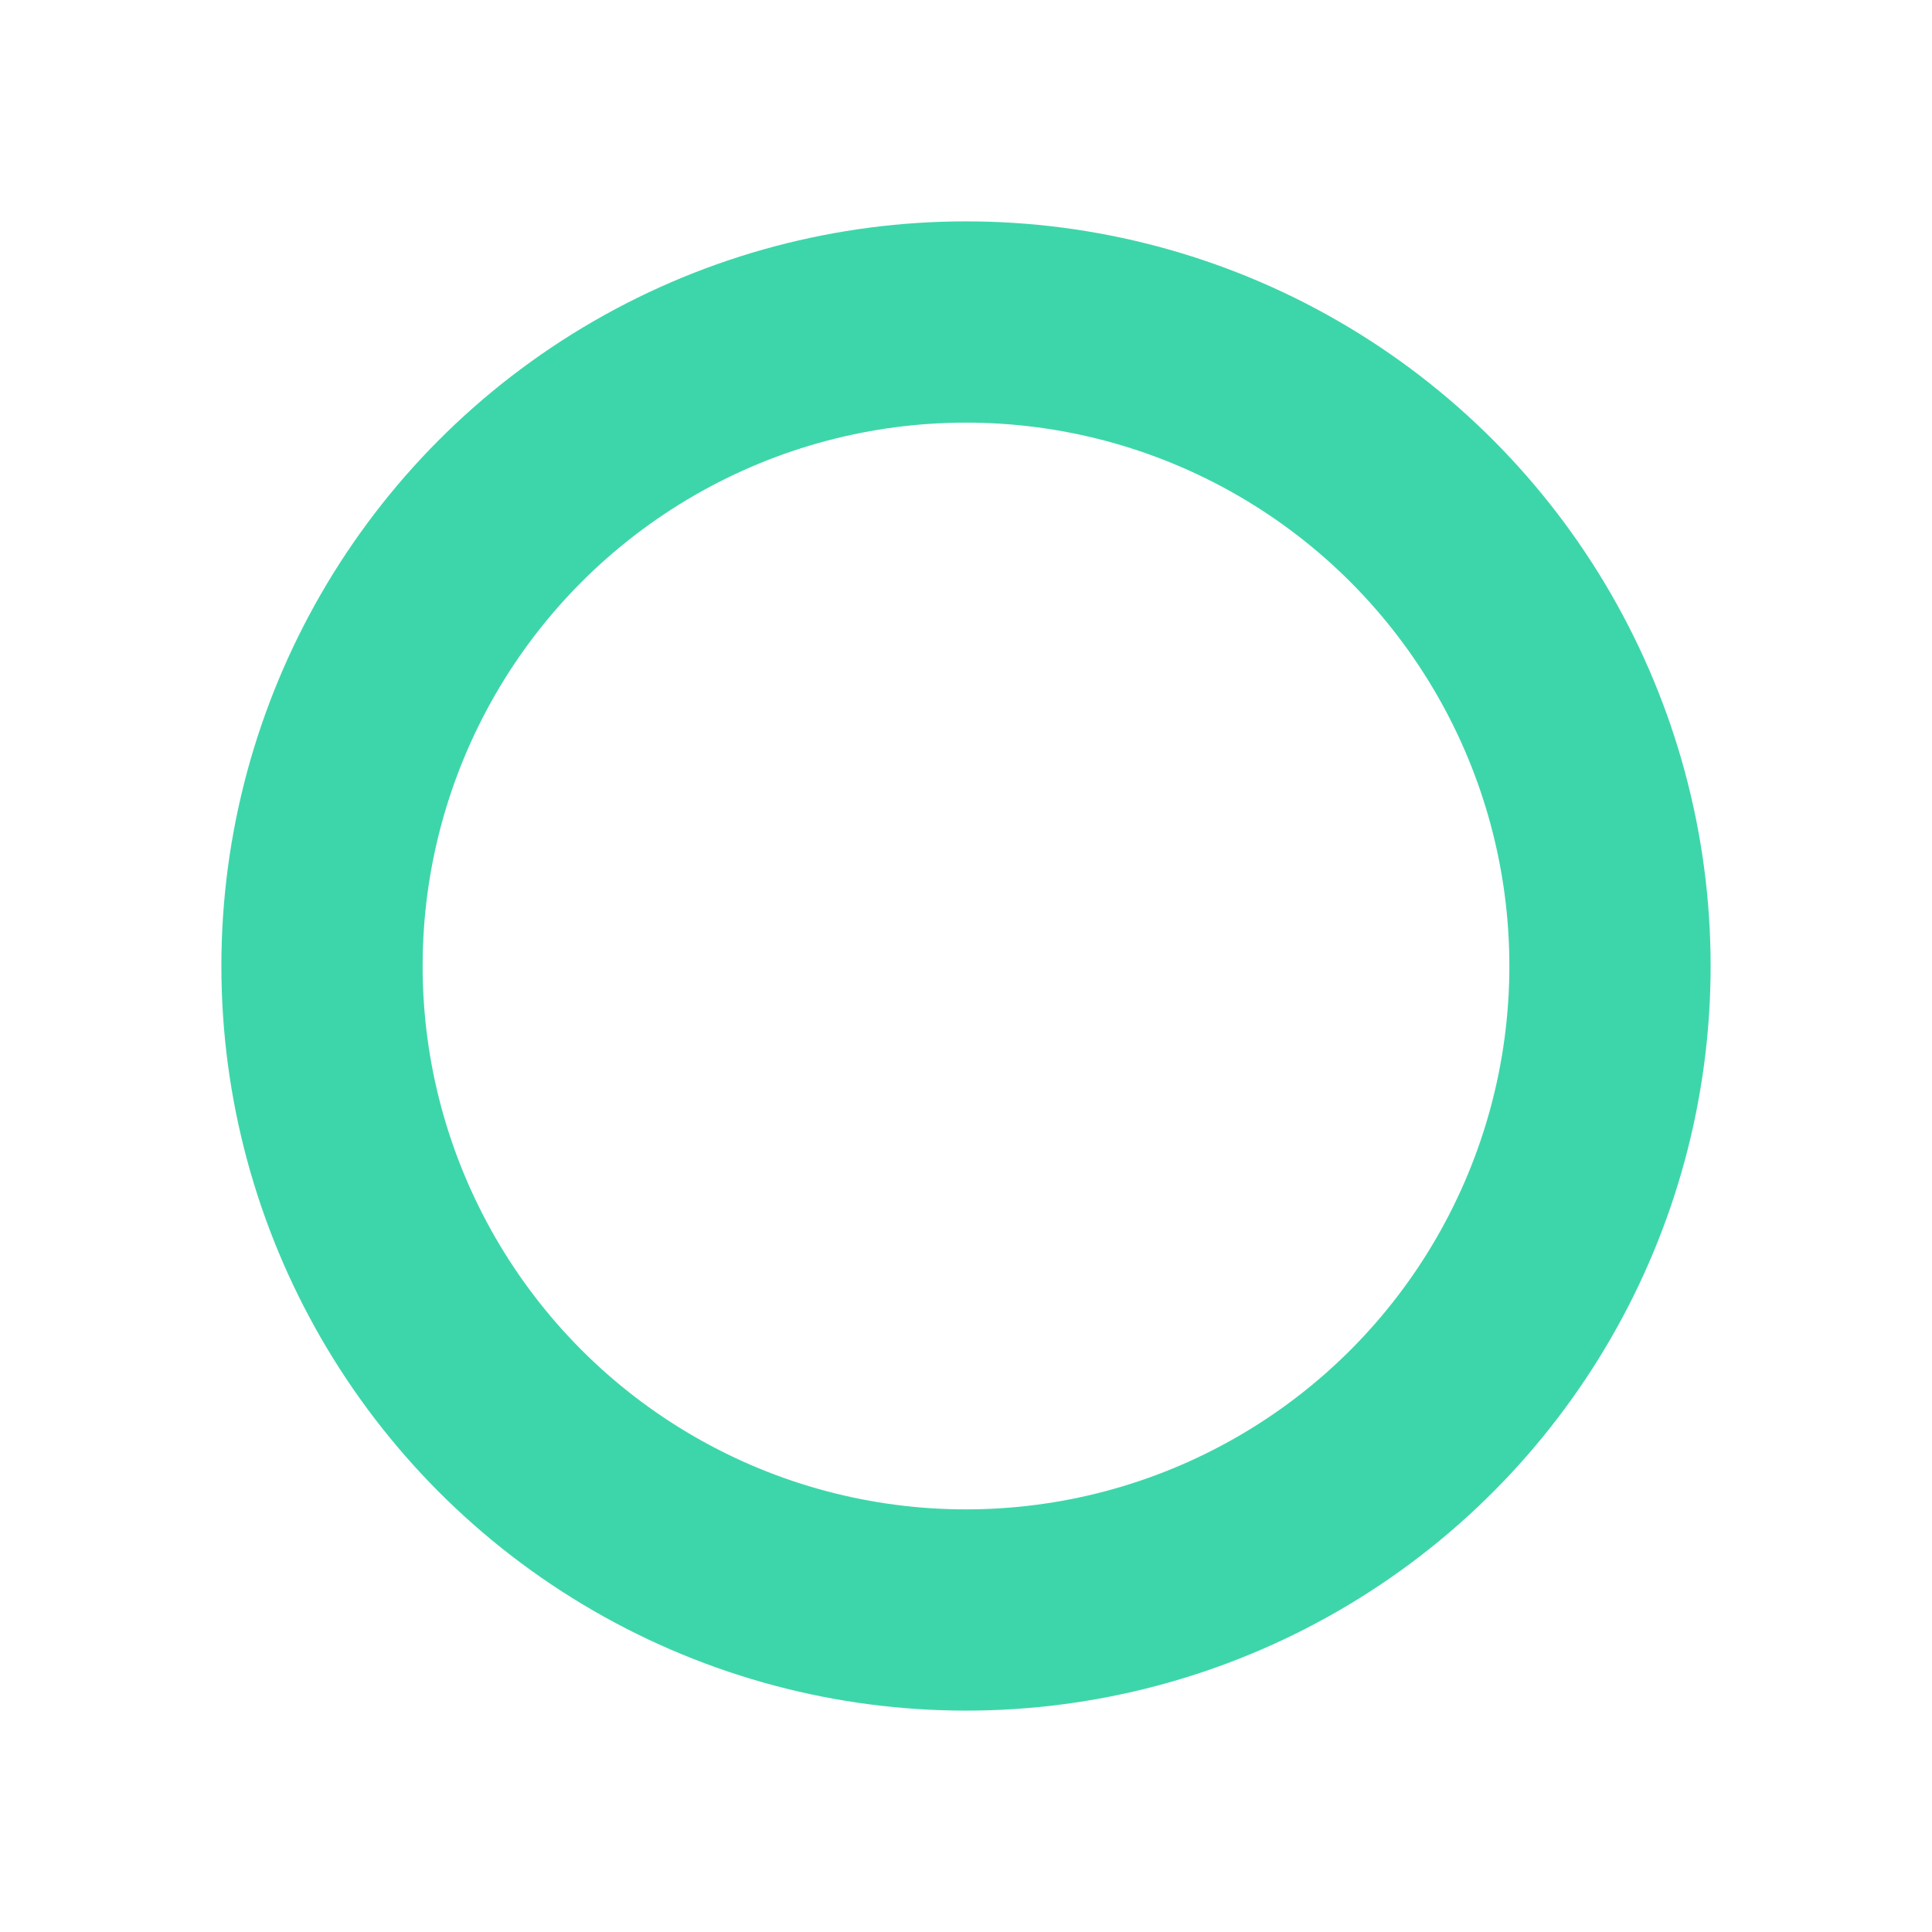<svg role="img" xmlns="http://www.w3.org/2000/svg" width="48px" height="48px" viewBox="0 0 24 24" aria-labelledby="circleIconTitle" stroke="#3dd6aa" stroke-width="2.5" stroke-linecap="square" stroke-linejoin="miter" fill="none" color="#3dd6aa"> <title id="circleIconTitle">Circle</title> <circle cx="12" cy="12" r="8"/> </svg>